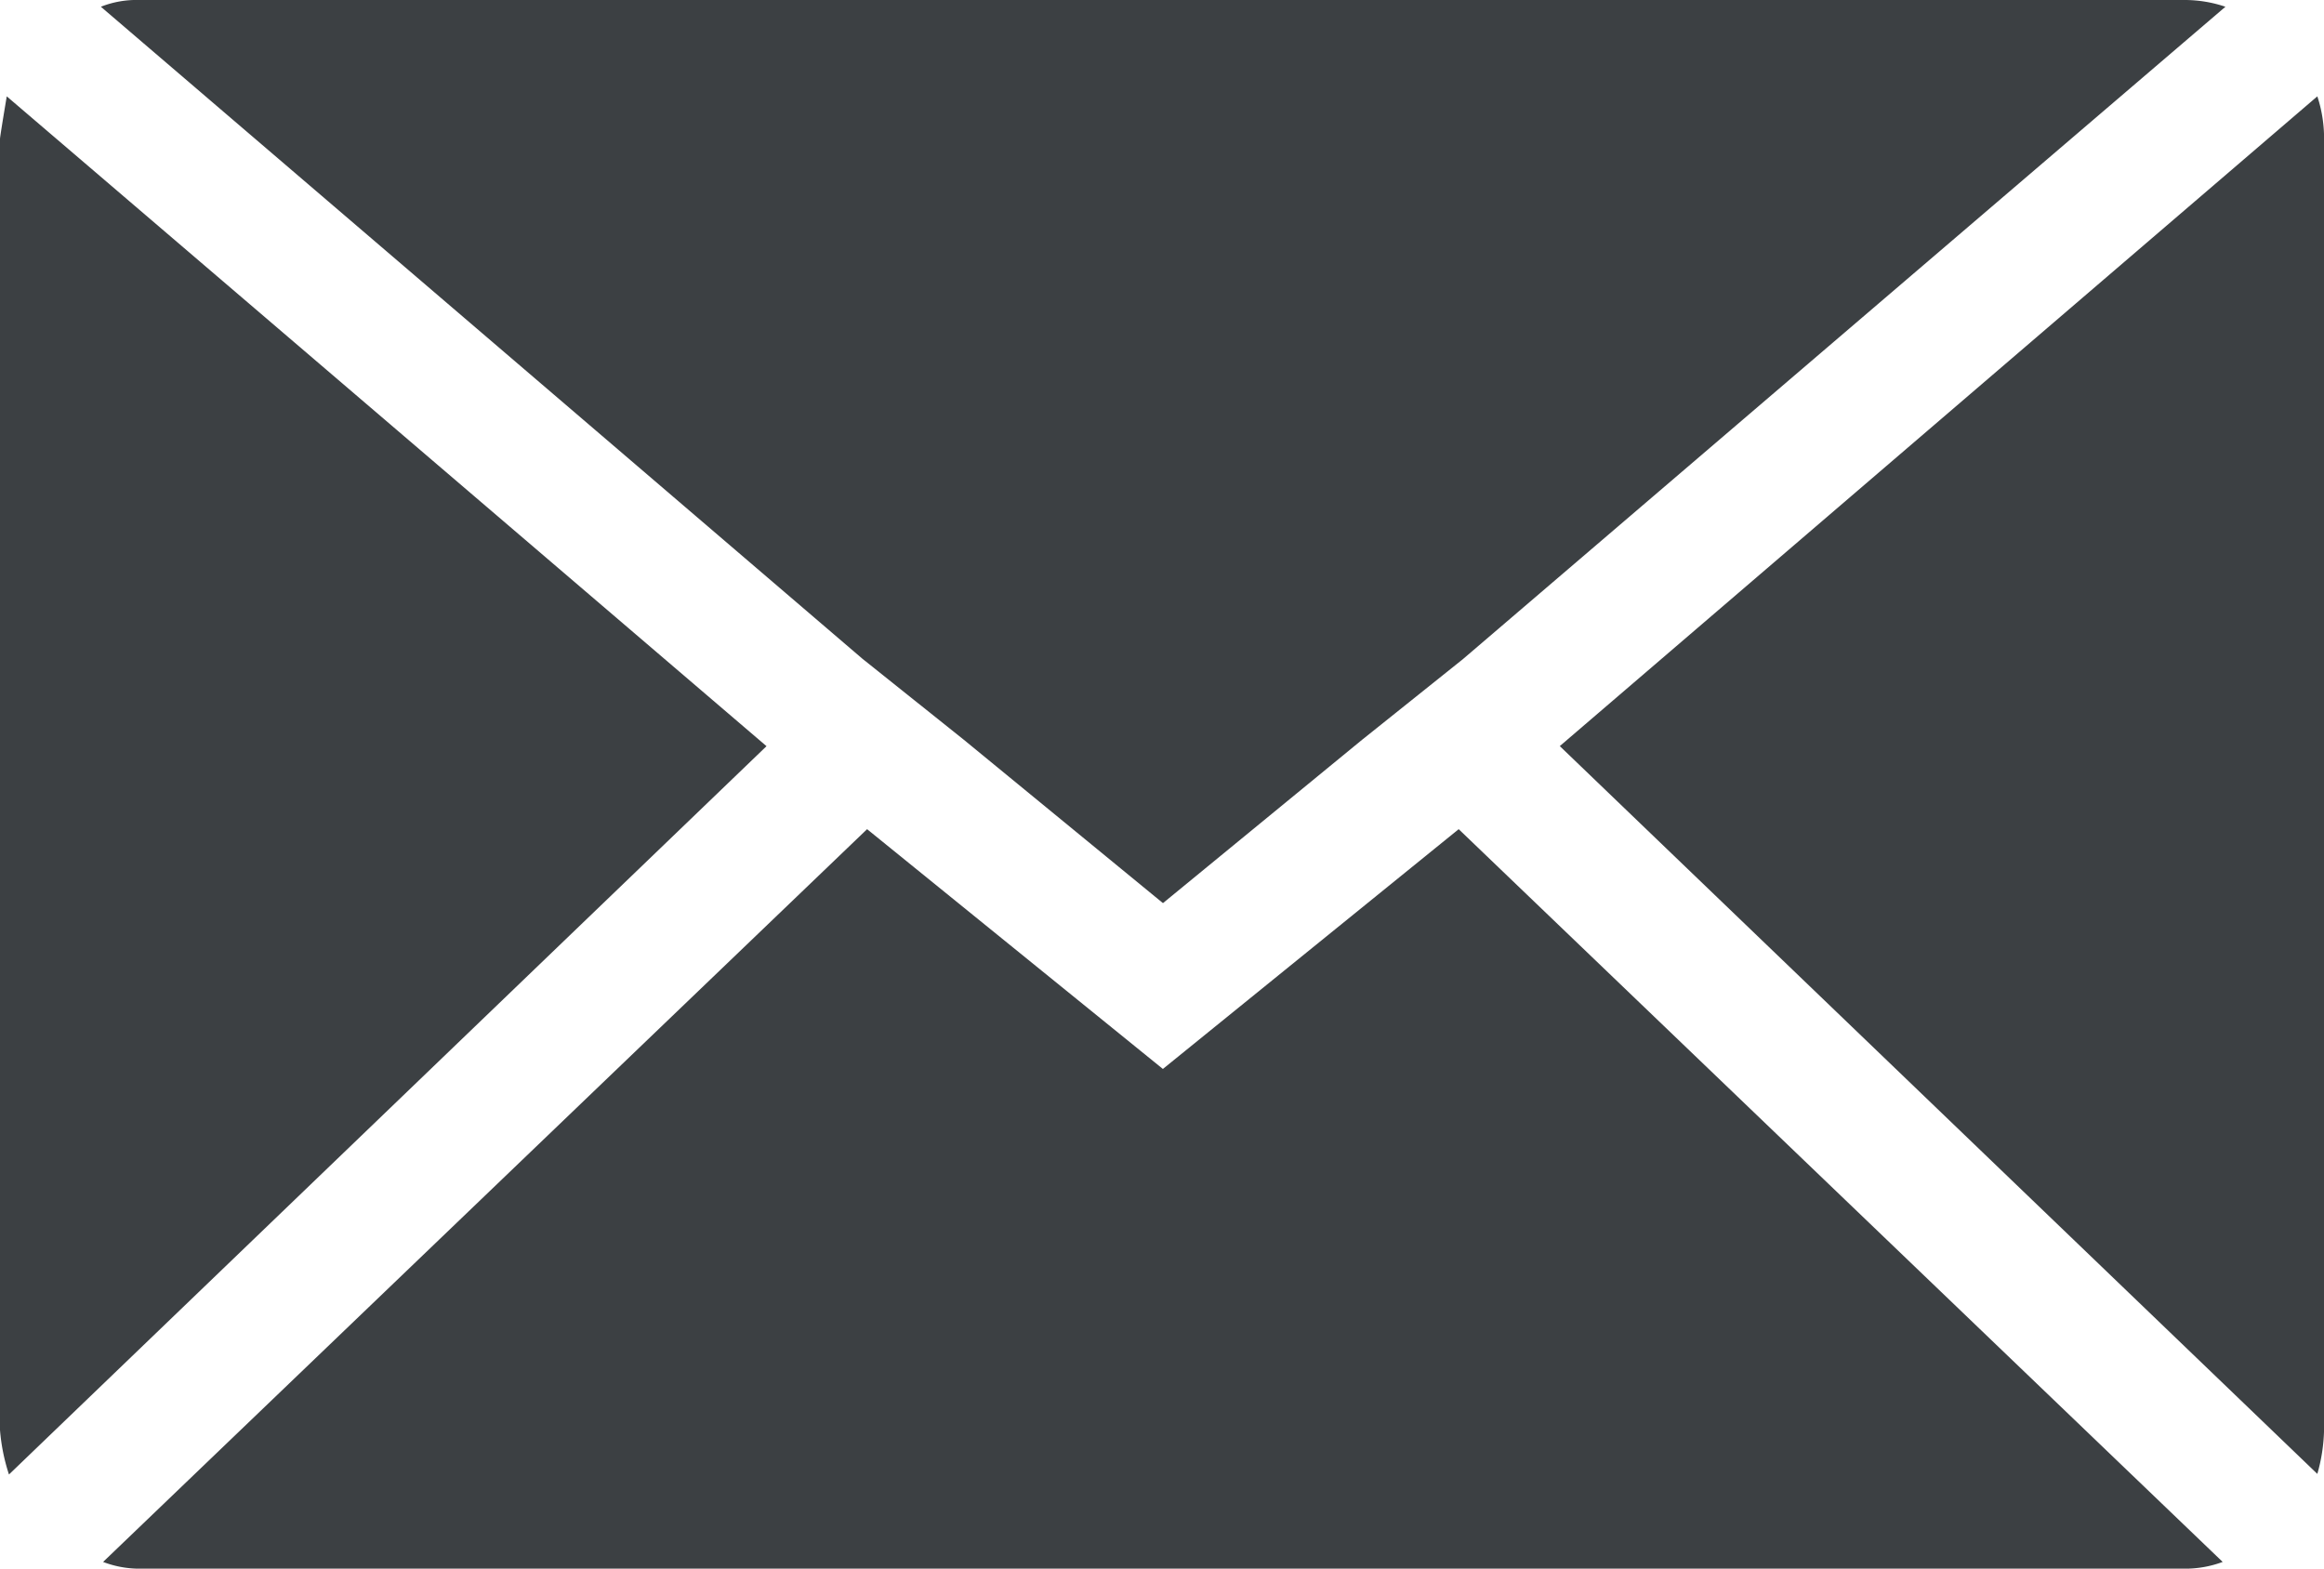 <svg xmlns="http://www.w3.org/2000/svg" width="31.332" height="21.15" viewBox="0 0 31.332 21.15">
  <path id="Icon_zocial-email" data-name="Icon zocial-email" d="M.072,23.345V5.941q0-.03.091-.574l10.243,8.762L.193,23.949a2.561,2.561,0,0,1-.121-.6ZM1.432,4.159a1.3,1.3,0,0,1,.514-.091H29.531a1.711,1.711,0,0,1,.544.091L19.8,12.951l-1.36,1.088-2.689,2.206-2.689-2.206L11.7,12.951Zm.03,20.969,10.3-9.88,3.988,3.233,3.988-3.233,10.3,9.88a1.451,1.451,0,0,1-.514.091H1.945a1.368,1.368,0,0,1-.483-.091Zm19.639-11L31.314,5.367a1.8,1.8,0,0,1,.091.574v17.4a2.316,2.316,0,0,1-.091.6Z" transform="translate(-0.072 -4.068)" fill="#3c4043"/>
</svg>
